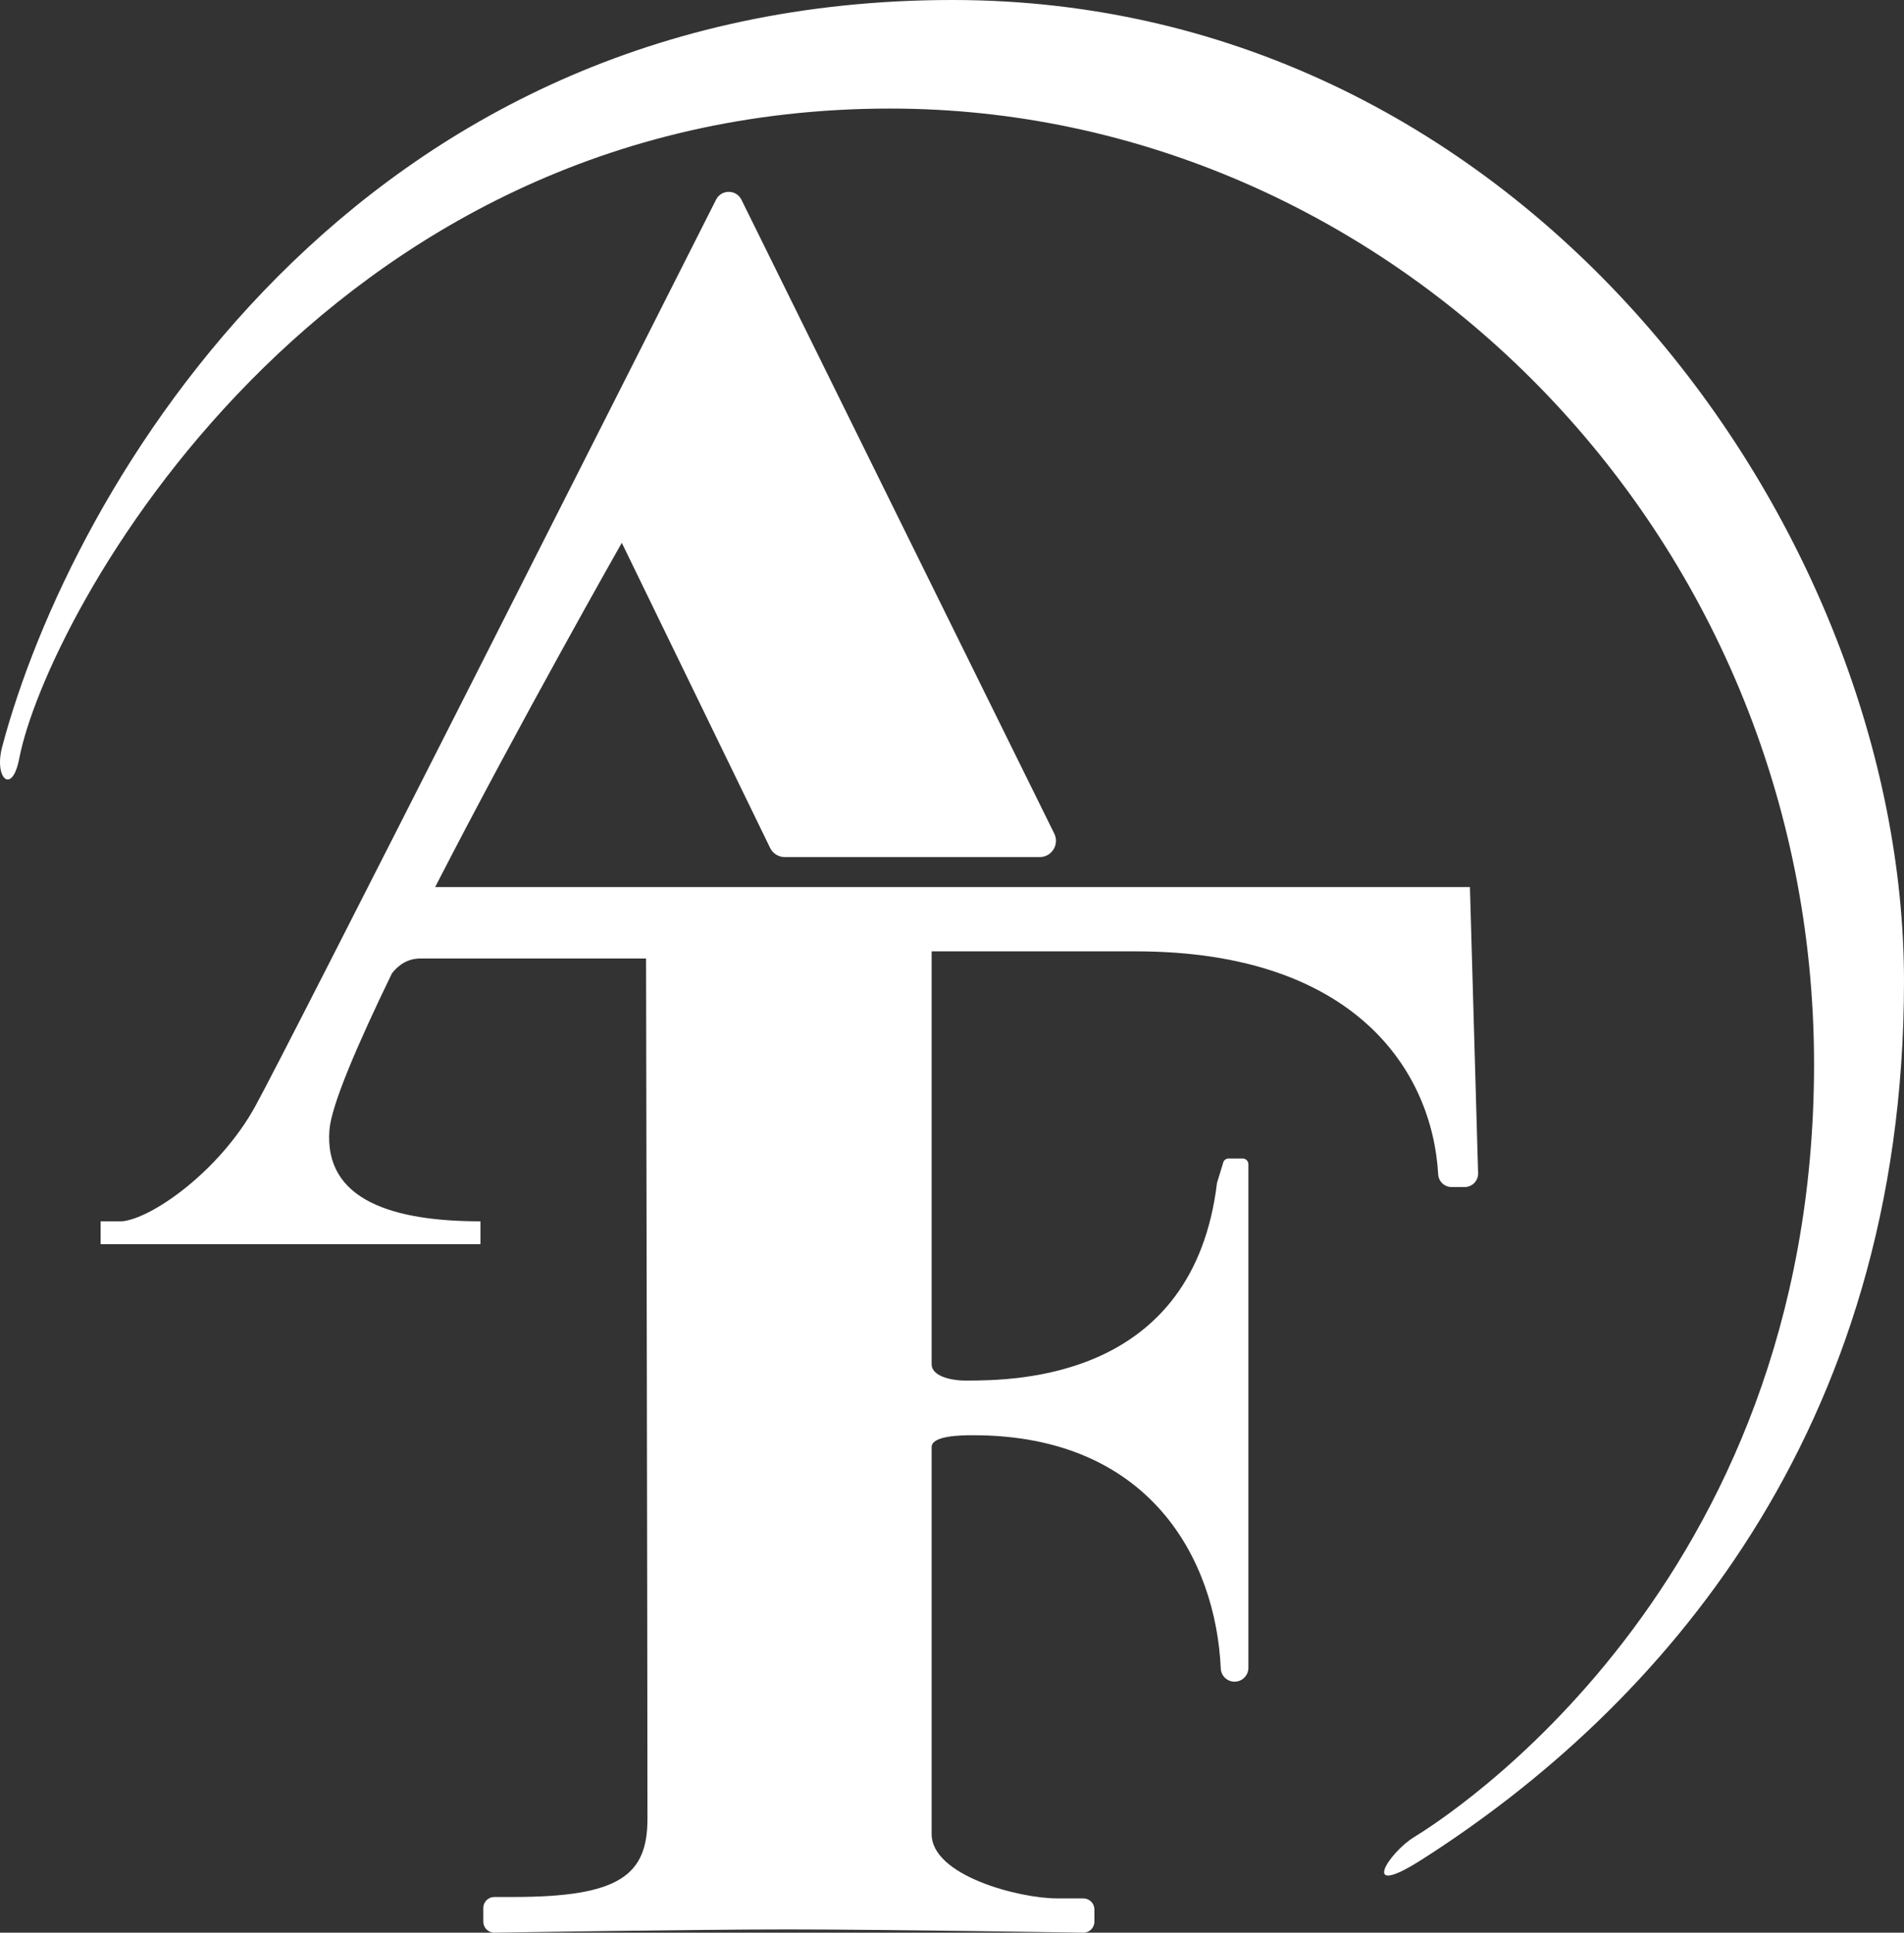 <?xml version="1.0" encoding="utf-8"?>
<!-- Generator: Adobe Illustrator 28.3.0, SVG Export Plug-In . SVG Version: 6.00 Build 0)  -->
<svg version="1.1" id="Layer_1" xmlns="http://www.w3.org/2000/svg" xmlns:xlink="http://www.w3.org/1999/xlink" x="0px" y="0px"
	 viewBox="0 0 423.884 430.092" style="enable-background:new 0 0 423.884 430.092;" xml:space="preserve">
<rect x="0" y="0" width="423.884" height="430.092" fill="#333333" stroke="none"/>
<style type="text/css">
	.st0{fill:#FFFFFF;}
</style>
<g>
	<path class="st0" d="M212.04,0c127.606,0,211.844,117.934,211.844,218.384S369.261,380.267,316.441,413.88
		c-13.987,8.901-7.311-1.589-1.589-5.086c5.722-3.497,89.006-55.311,89.006-171.973
		c0-118.887-94.98-212.662-205.668-212.662c-127.47,0-187.925,113.532-193.907,144.635
		c-1.589,8.265-5.653,4.389-3.815-2.543C15.726,108.715,78.349,0,212.04,0z"/>
	<path class="st0" d="M327.249,197.404H96.875c18.641-36.283,41.553-76.609,41.553-76.609l33.023,67.898
		c0.606,1.245,1.869,2.035,3.253,2.035h56.764c2.681,0,4.431-2.815,3.244-5.219L165.071,44.457
		c-1.154-2.337-4.48-2.354-5.655-0.028C143.276,76.382,63.868,233.513,56.733,246.357
		c-7.947,14.305-22.887,24.795-29.563,25.43h-4.768v5.086h84.556v-5.086
		c-19.073,0-34.891-4.502-33.612-20.388c0.437-5.427,6.1-18.699,13.914-34.8
		c1.385-1.773,3.419-3.302,6.347-3.302h50.225c0,0,0.312,159.035,0.312,191.458
		c0,12.62-6.351,17.389-29.874,17.389h-4.217c-1.358,0-2.458,1.101-2.458,2.458v3.03
		c0,1.358,1.101,2.458,2.458,2.458c0,0,43.9-0.724,65.432-0.724c21.532,0,65.704,0.724,65.704,0.724
		c1.358,0,2.458-1.101,2.458-2.458v-2.712c0-1.358-1.101-2.458-2.458-2.458h-5.806
		c-8.583,0-27.973-5.087-27.973-14.305v-86.136c0-2.549,6.475-2.631,9.263-2.631
		c39.413,0,54.016,27.77,55.104,51.896c0.074,1.648,1.421,2.946,3.071,2.946
		c1.701,0,3.08-1.379,3.08-3.08V259.082c0-0.704-0.571-1.275-1.275-1.275h-3.122
		c-0.631,0-1.167,0.461-1.261,1.085l-1.331,4.341c-5.262,43.66-44.647,43.989-55.911,43.989
		c-3.782,0-7.619-1.151-7.619-3.618v-91.896h45.457c48.833,0,66.018,26.666,67.311,49.612
		c0.09,1.592,1.392,2.838,2.986,2.838h2.909c1.689,0,3.045-1.395,2.997-3.084L327.249,197.404z"/>
</g>
</svg>
